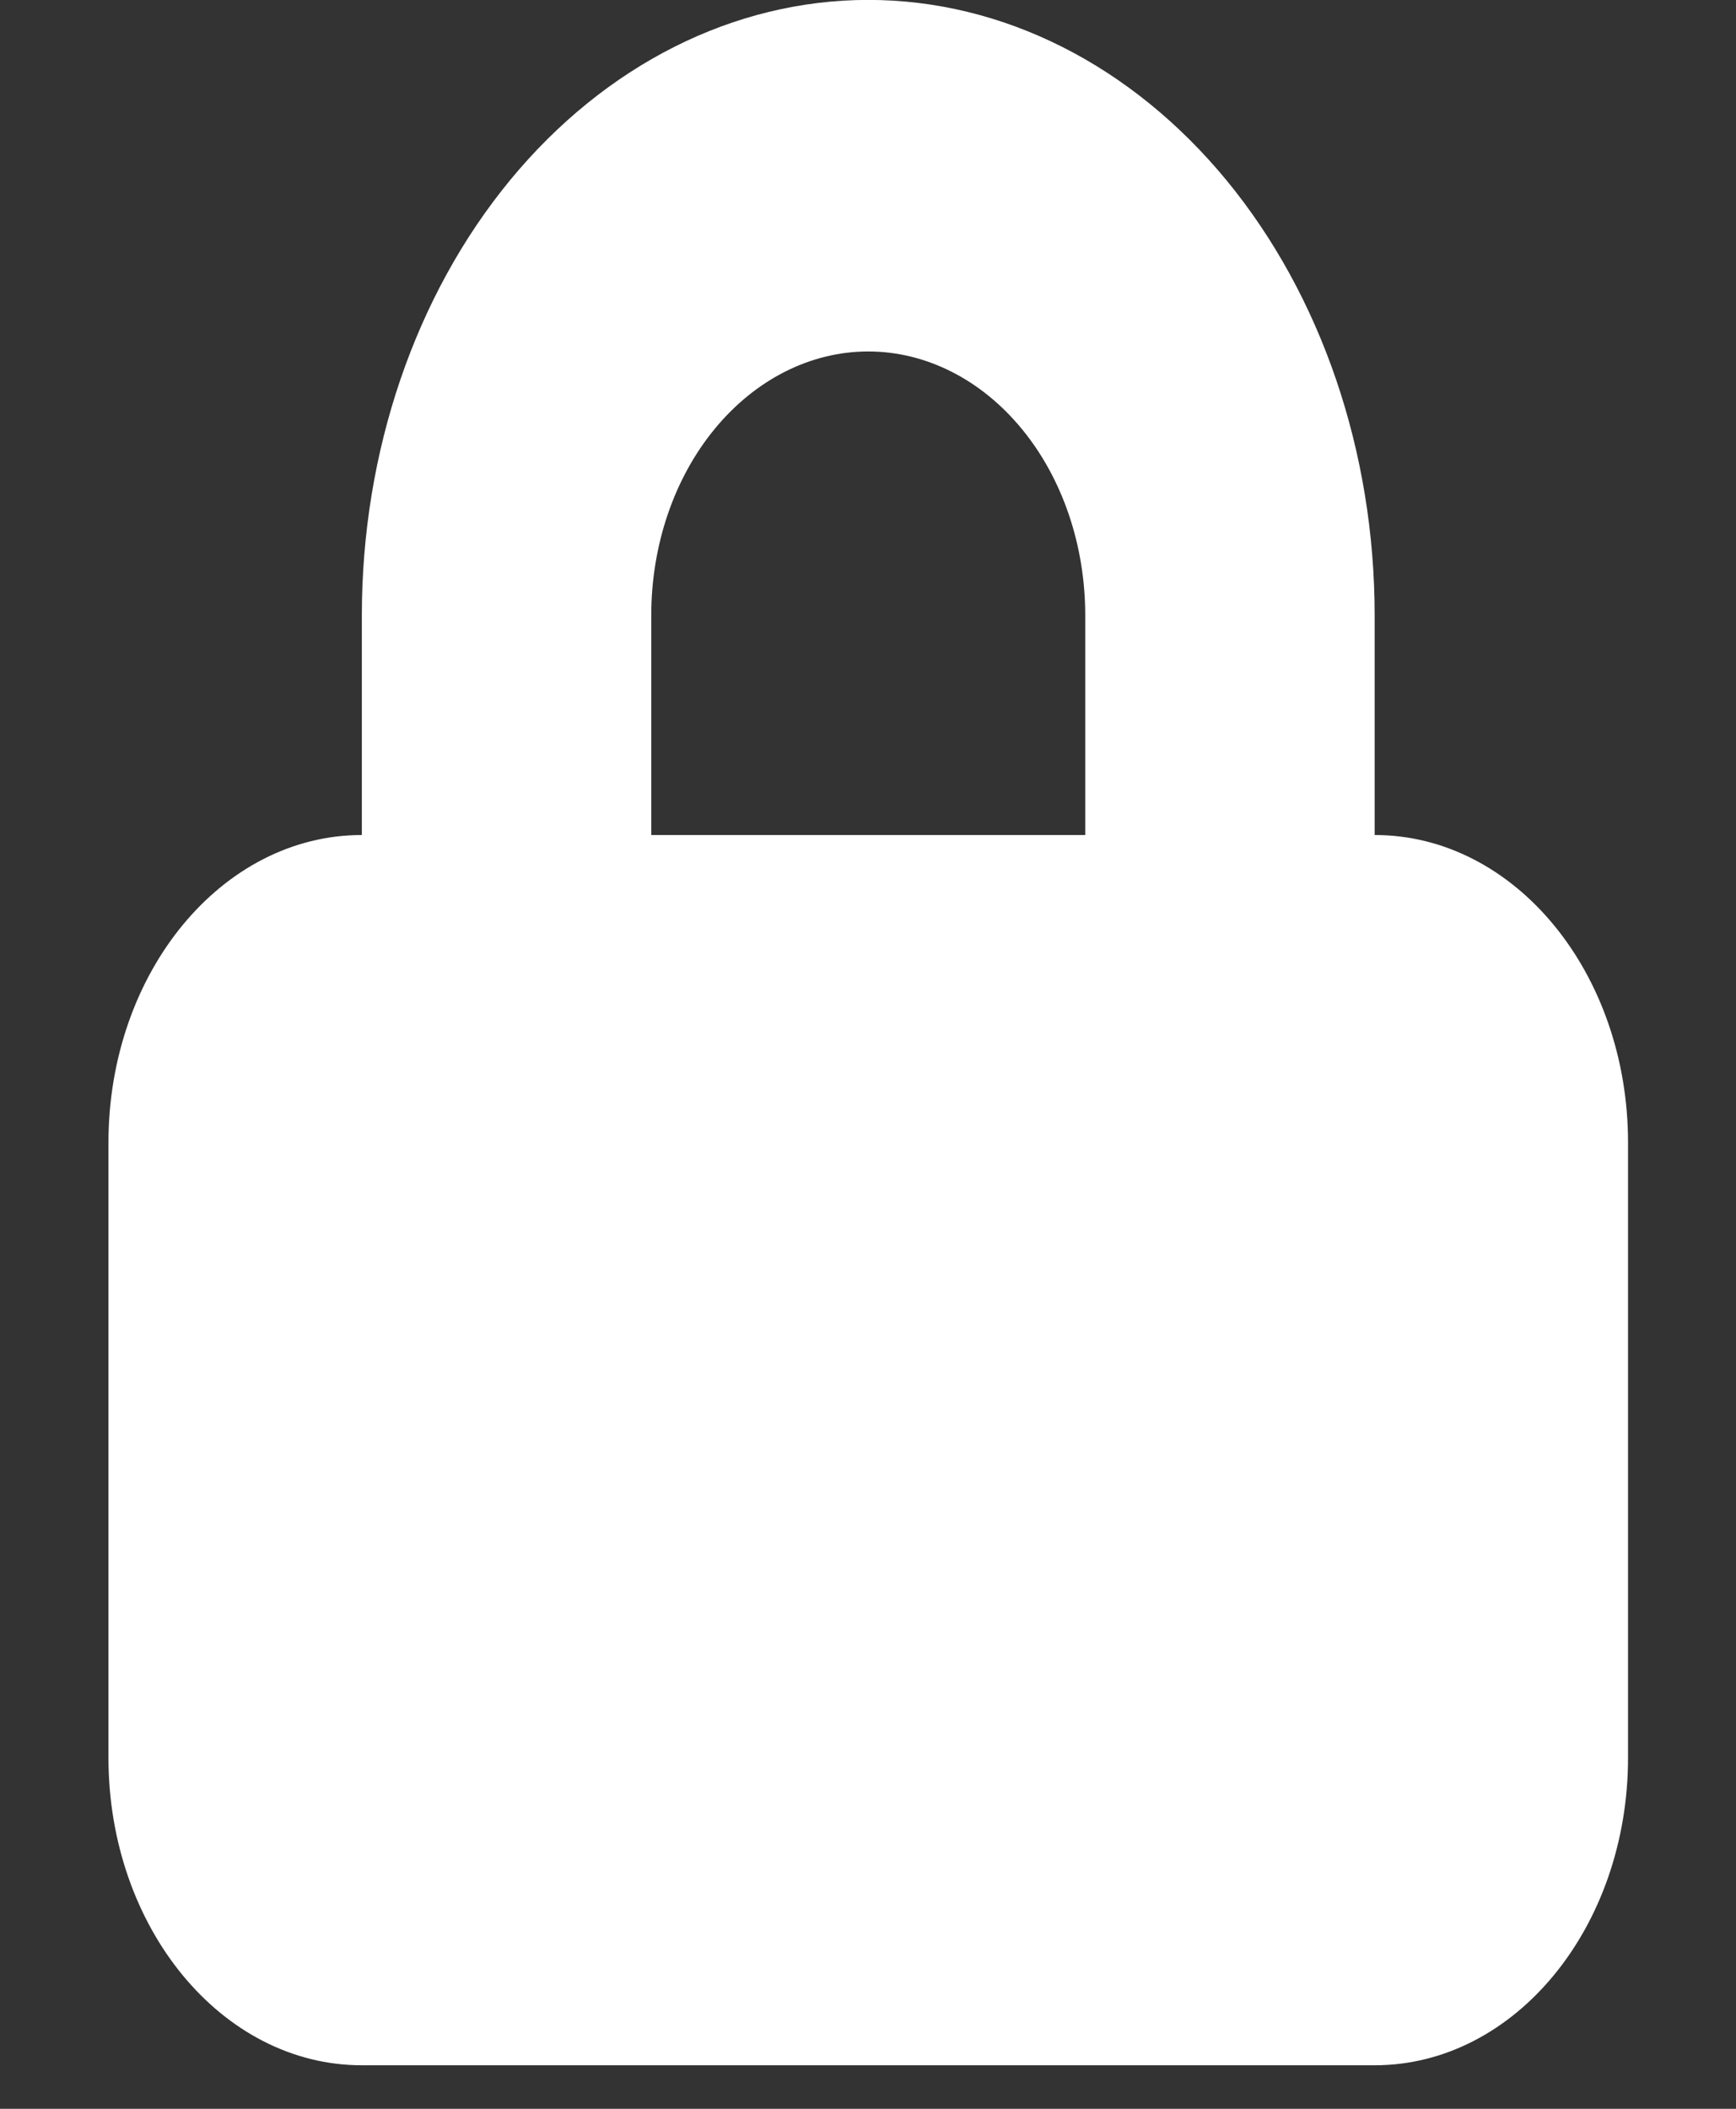 <?xml version="1.0" encoding="UTF-8"?>
<svg xmlns="http://www.w3.org/2000/svg" xmlns:xlink="http://www.w3.org/1999/xlink" width="28px" height="34px" viewBox="0 0 28 34" version="1.1">
<rect x="0" y="0" width="28" height="34" fill="#333333" stroke="none"/>
<g id="surface1">
<path style="fill-rule:evenodd;fill:rgb(100%,100%,100%);fill-opacity:1;stroke-width:1;stroke-linecap:butt;stroke-linejoin:miter;stroke:rgb(100%,100%,100%);stroke-opacity:1;stroke-miterlimit:4;" d="M 5.501 10.001 L 5.501 7.001 C 5.501 5.275 6.184 3.623 7.403 2.404 C 8.622 1.186 10.276 0.499 12 0.499 C 13.724 0.499 15.378 1.186 16.597 2.404 C 17.816 3.623 18.499 5.275 18.499 7.001 L 18.499 10.001 L 19.001 10.001 C 20.658 10.001 22.001 11.344 22.001 13.001 L 22.001 19.999 C 22.001 21.656 20.658 22.999 19.001 22.999 L 4.999 22.999 C 3.342 22.999 1.999 21.656 1.999 19.999 L 1.999 13.001 C 1.999 11.344 3.342 10.001 4.999 10.001 Z M 9.526 4.525 C 10.182 3.869 11.073 3.499 12 3.499 C 12.927 3.499 13.818 3.869 14.474 4.525 C 15.131 5.181 15.499 6.072 15.499 7.001 L 15.499 10.001 L 8.501 10.001 L 8.501 7.001 C 8.501 6.072 8.869 5.181 9.526 4.525 Z M 9.526 4.525 " transform="matrix(1.167,0,0,1.417,0,0)"/>
</g>
</svg>

